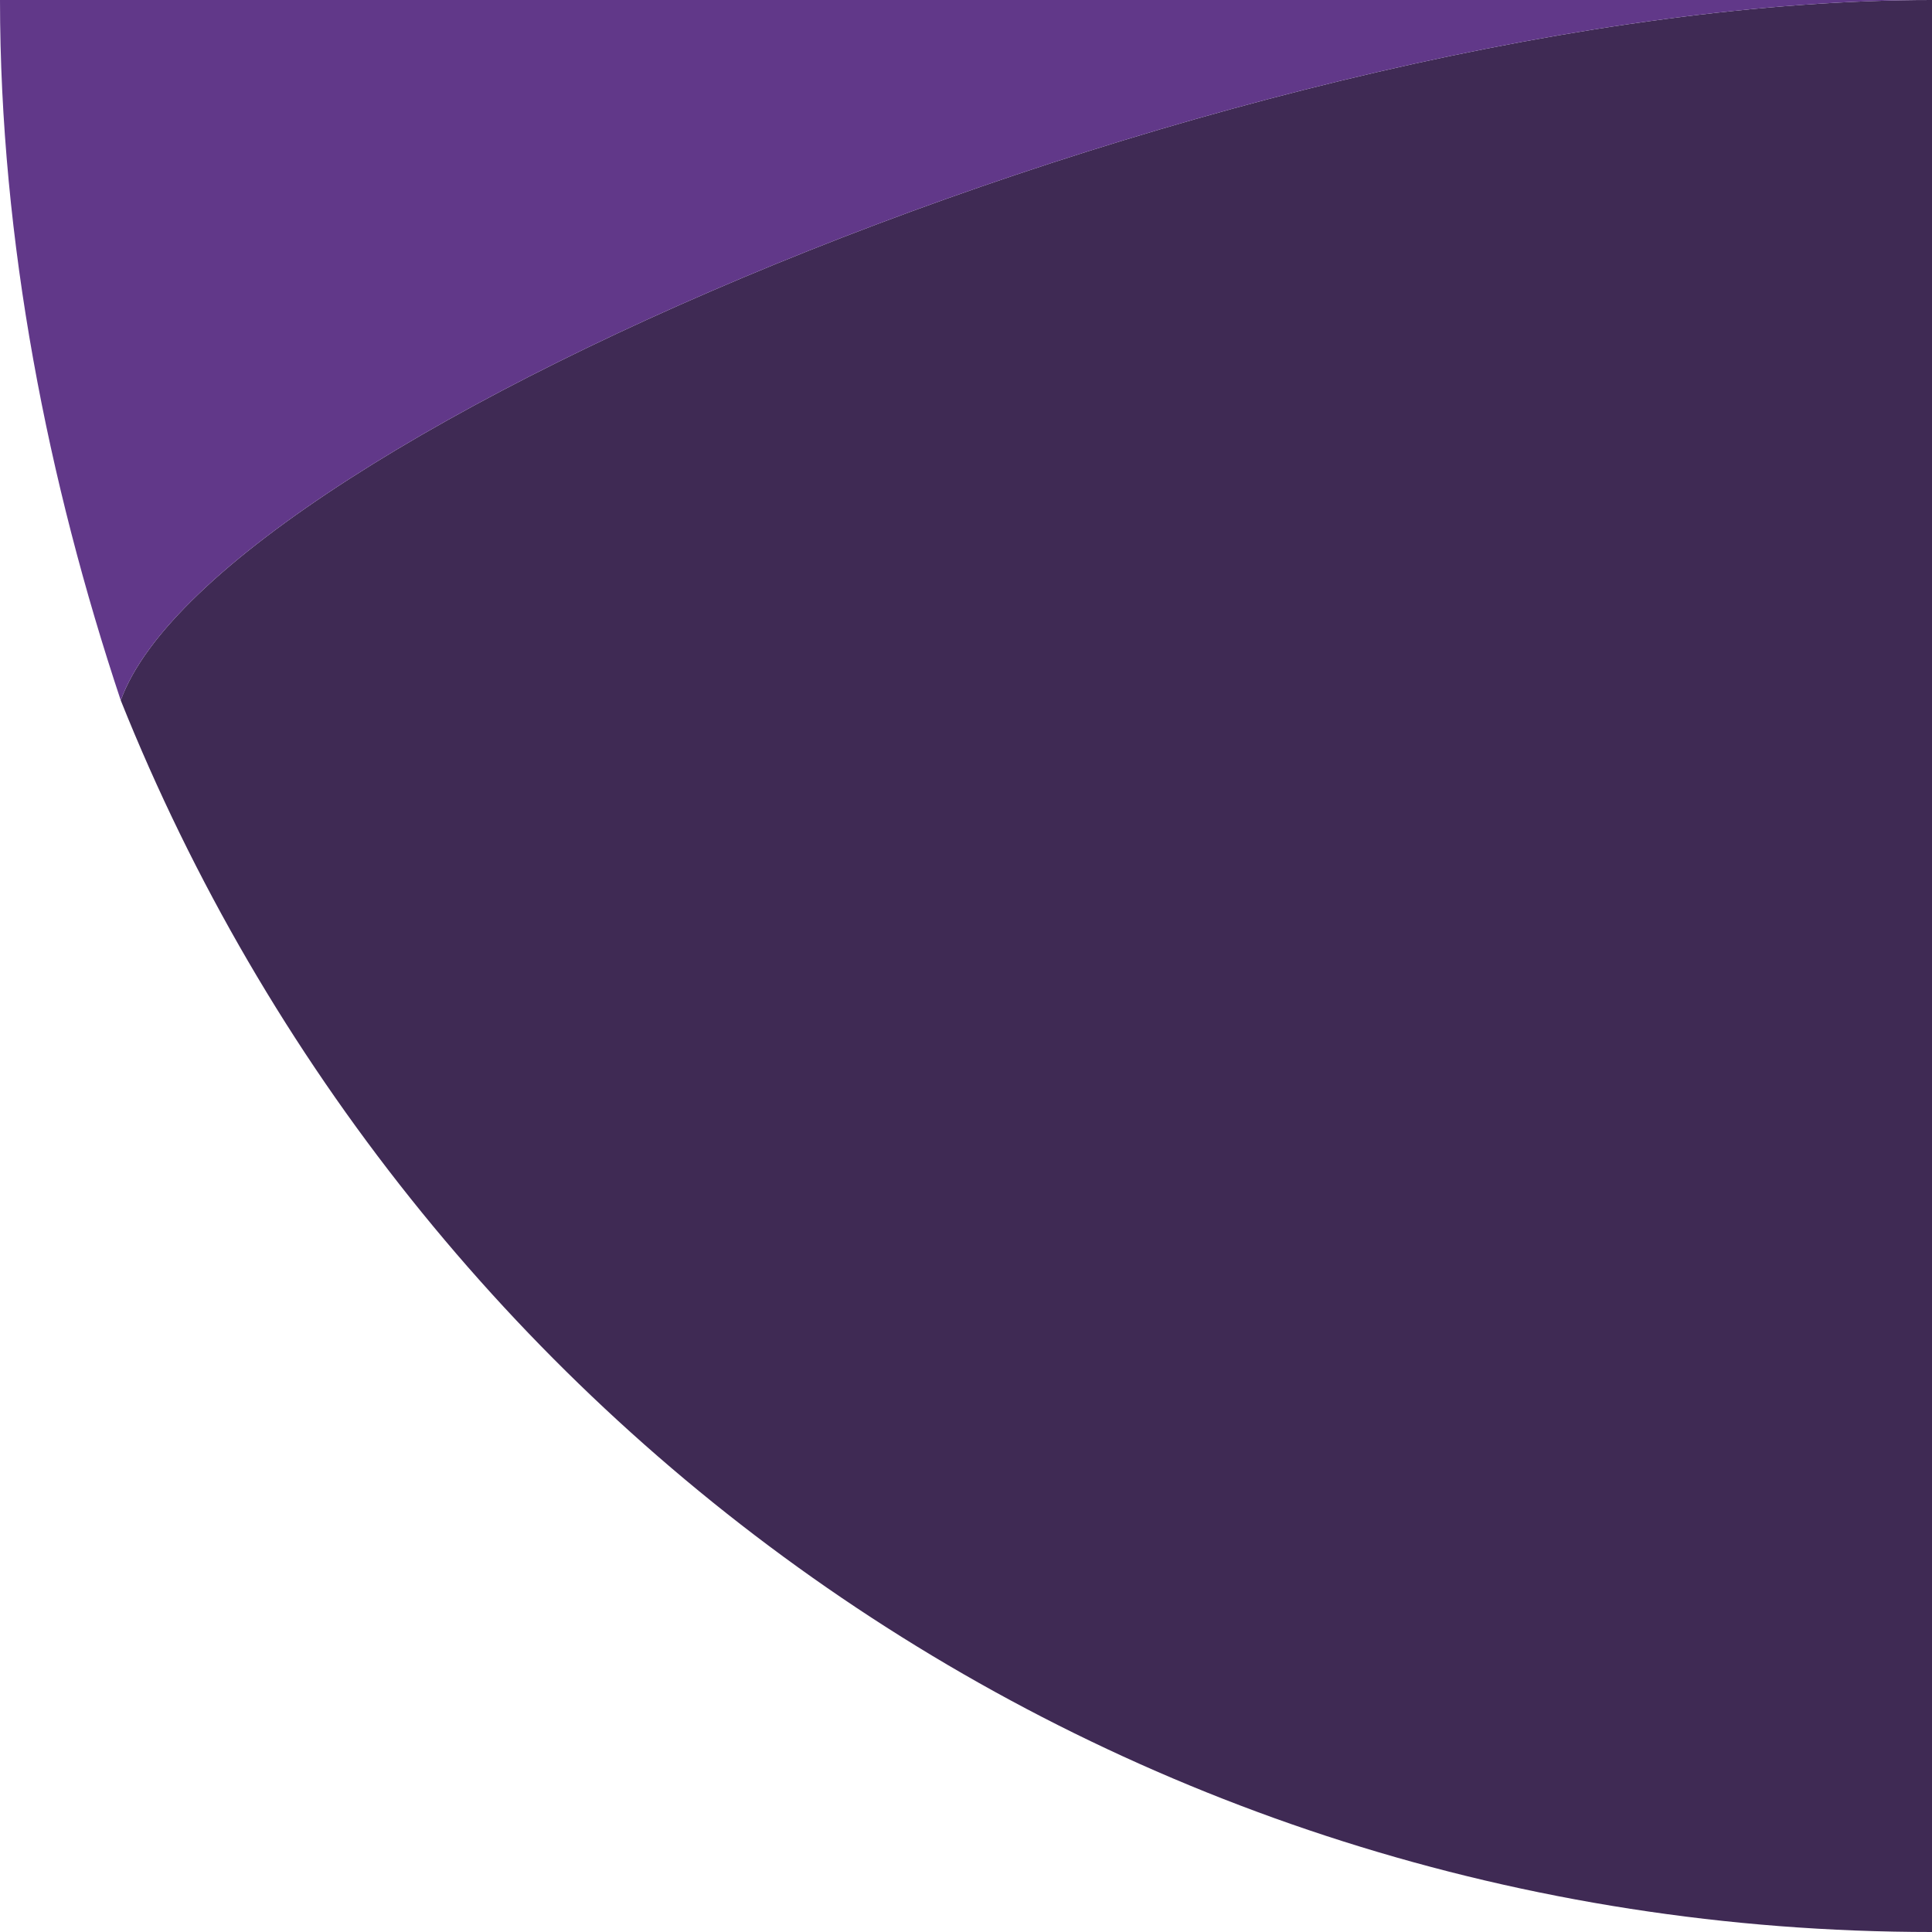 <?xml version="1.0" encoding="UTF-8"?>
<svg id="Layer_1" xmlns="http://www.w3.org/2000/svg" version="1.1" viewBox="0 0 8 8">
  <!-- Generator: Adobe Illustrator 29.3.1, SVG Export Plug-In . SVG Version: 2.1.0 Build 151)  -->
  <defs>
    <style>
      .st0 {
        fill: #613889;
      }

      .st1 {
        fill: #3f2a54;
      }
    </style>
  </defs>
  <path class="st1" d="M.5,2.9c1.2,3,4.1,5.1,7.5,5.1V0C5.2,0,.9,1.8.5,2.9Z"/>
  <path class="st0" d="M8,0H0c0,1,.2,2,.5,2.9C.9,1.8,5.2,0,8,0Z"/>
</svg>